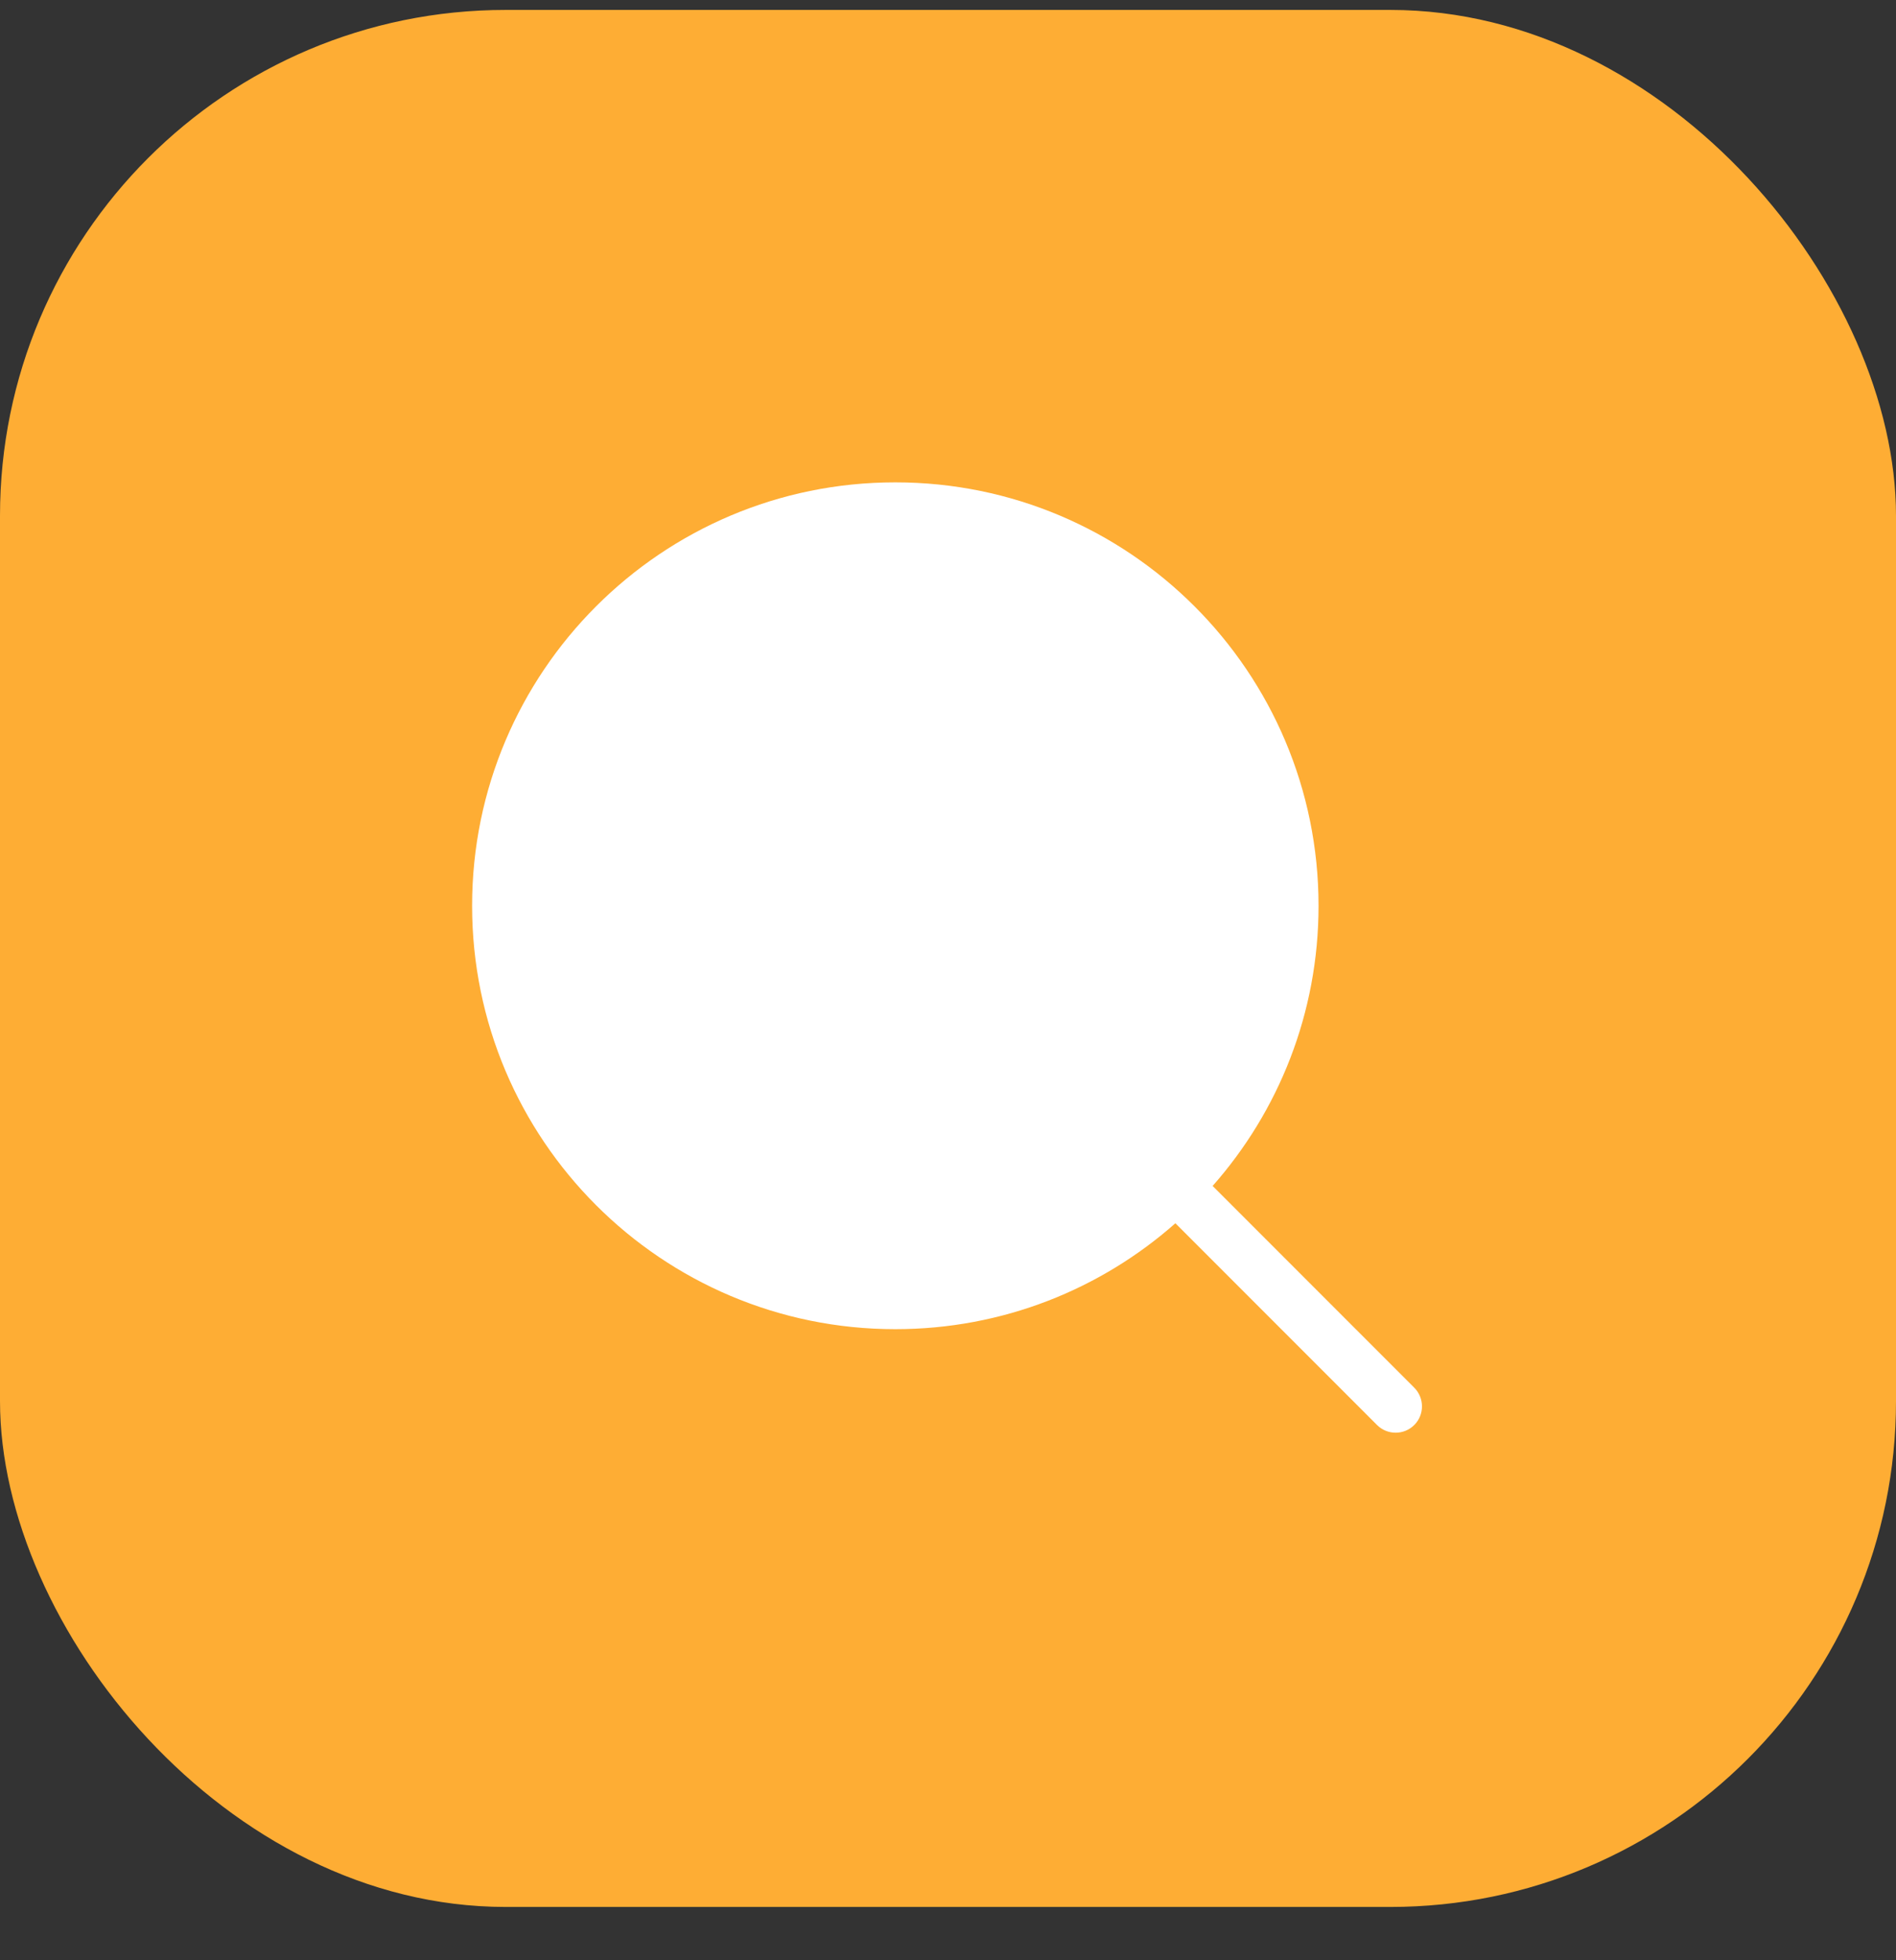 <svg width="30" height="31" viewBox="0 0 30 31" fill="none" xmlns="http://www.w3.org/2000/svg">
<rect x="0" y="0" width="30" height="31" fill="#333333" stroke="none"/>
<rect y="0.157" width="30" height="30" rx="8" fill="#FEAD34"/>
<path d="M7.47 14.324C7.47 10.626 10.468 7.628 14.166 7.628C17.864 7.628 20.863 10.626 20.863 14.324C20.863 16.023 20.23 17.575 19.187 18.755L22.378 21.946C22.54 22.109 22.54 22.373 22.378 22.535C22.215 22.698 21.951 22.698 21.788 22.535L18.598 19.345C17.417 20.388 15.865 21.02 14.166 21.02C10.468 21.02 7.47 18.022 7.47 14.324Z" fill="white"/>
</svg>
